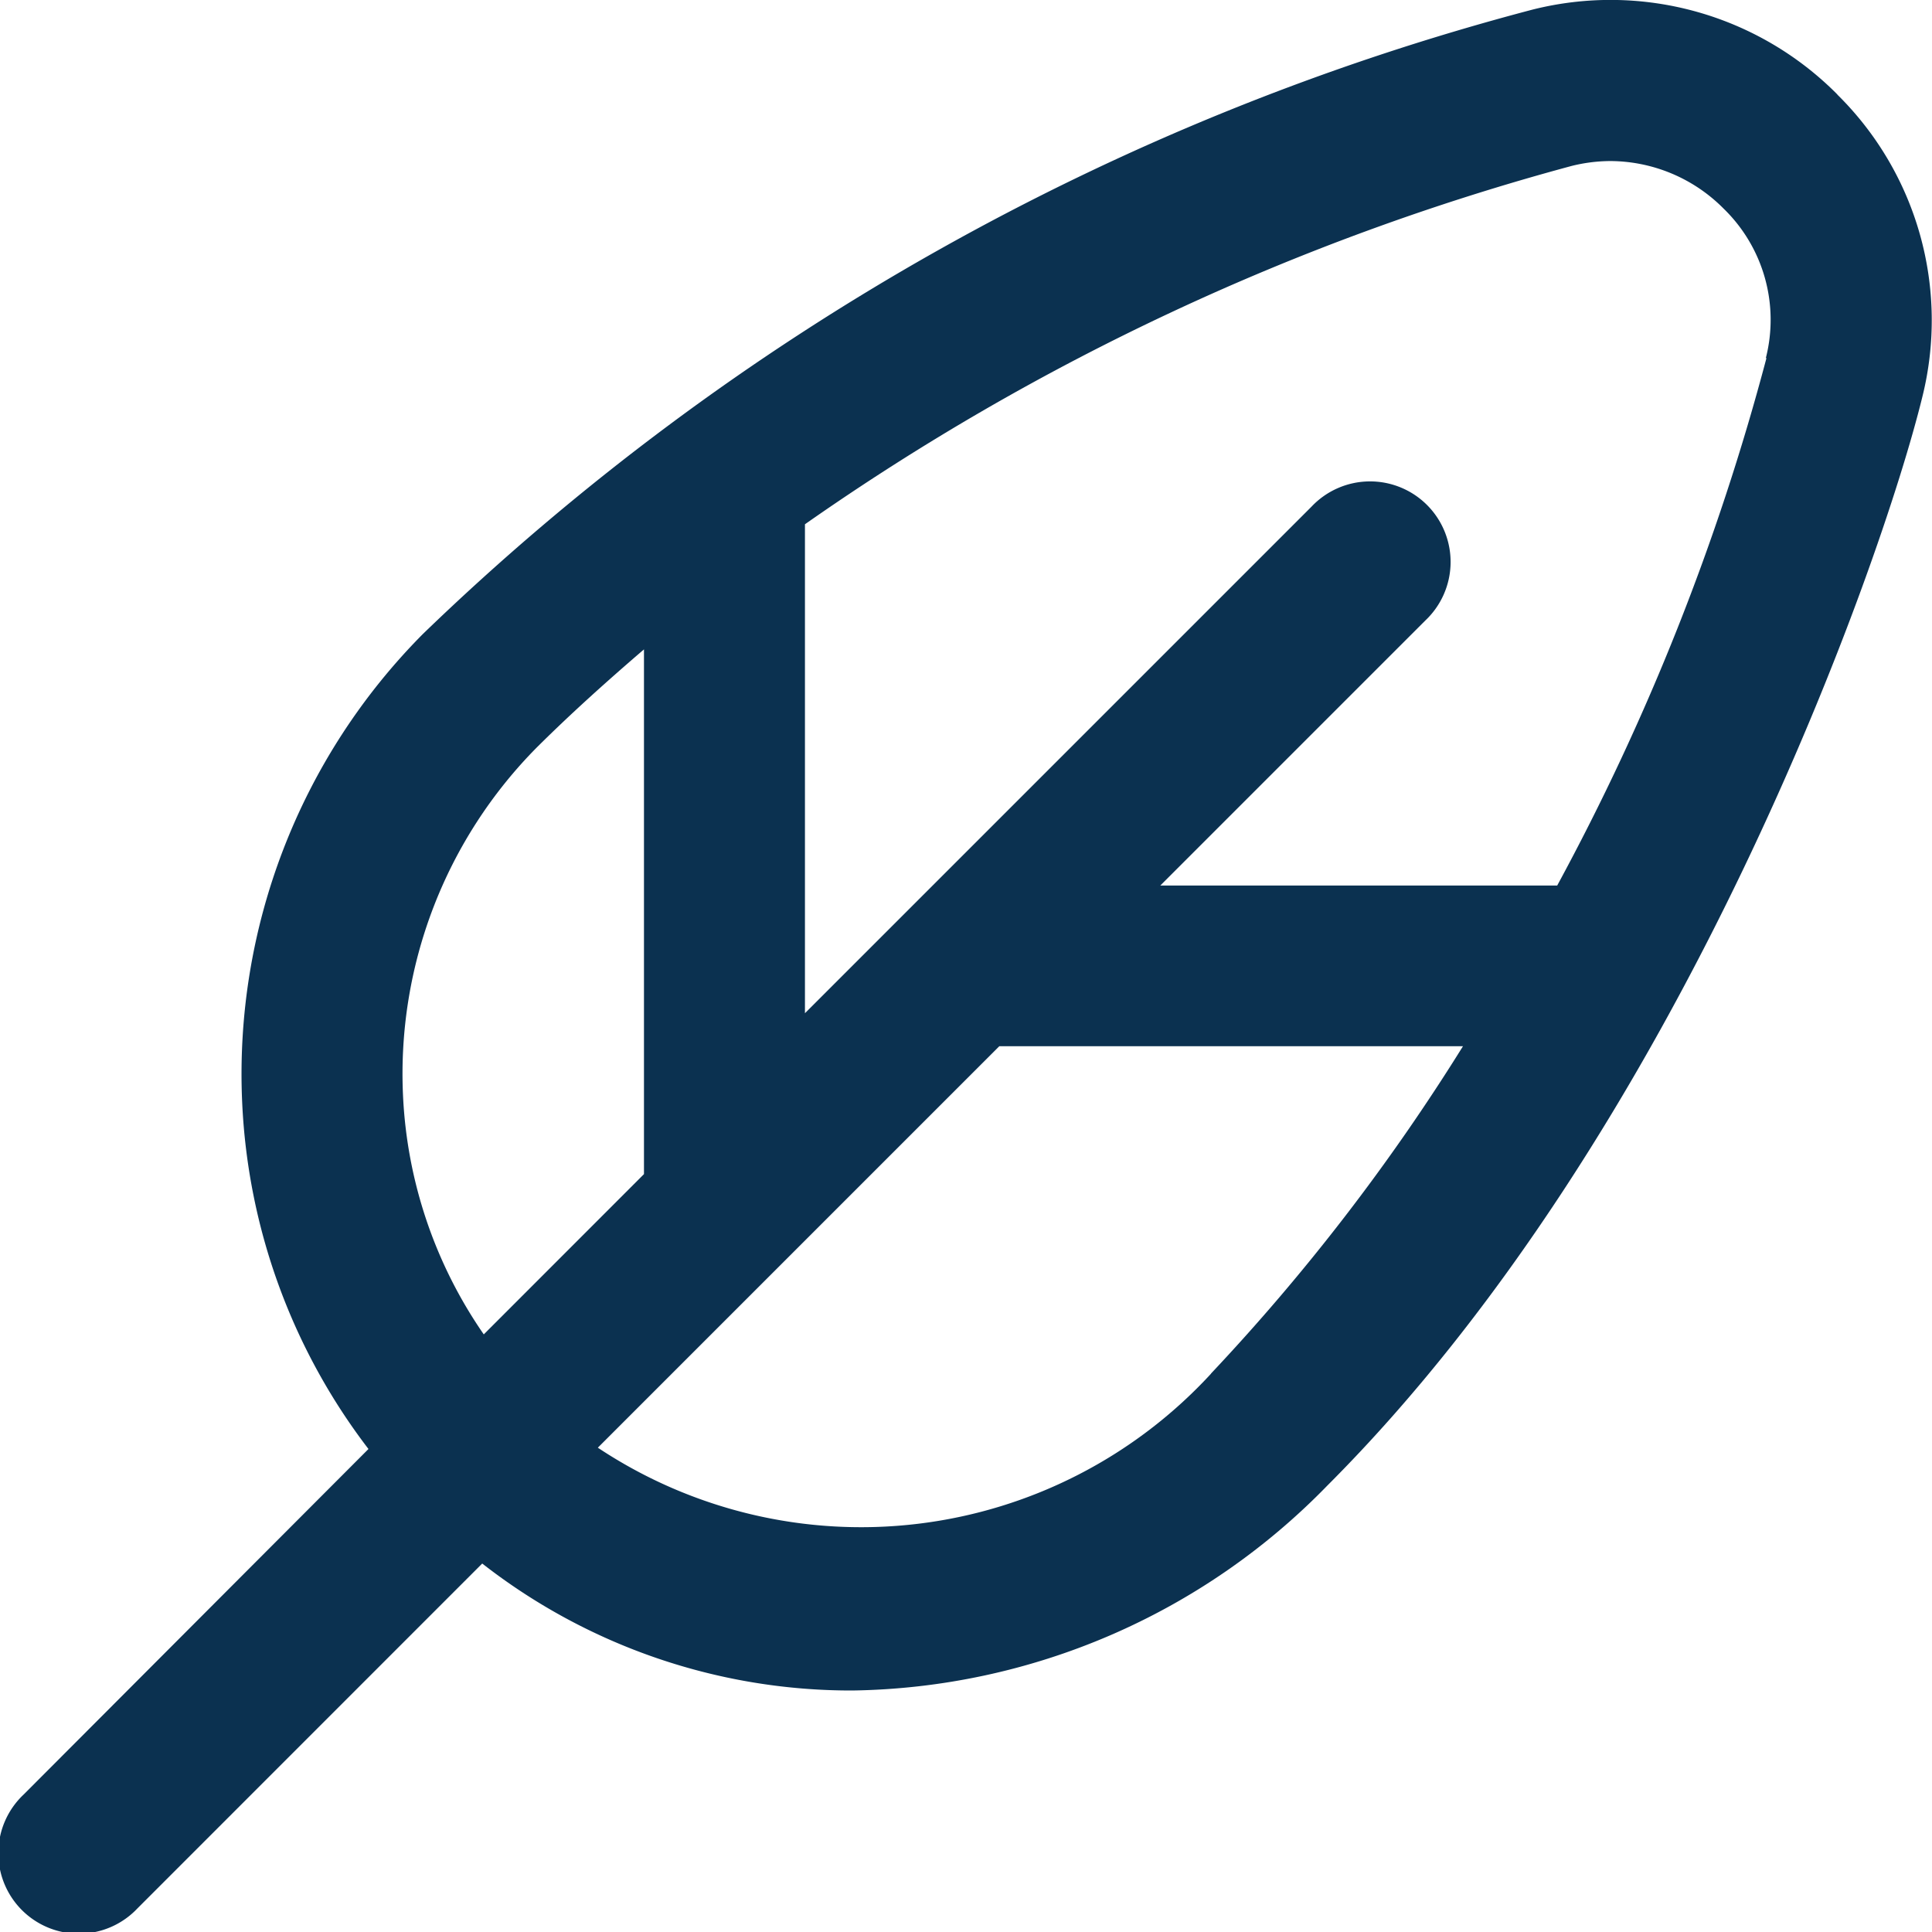 <svg xmlns="http://www.w3.org/2000/svg" width="25" height="25" viewBox="0 0 25 25"><path id="feather" d="M23.777,1.223a4.133,4.133,0,0,0-3.945-1.1A32.592,32.592,0,0,0,5.475,8.2,8.08,8.08,0,0,0,3.134,14.27a7.964,7.964,0,0,0,1.634,4.479L.305,23.221a1.042,1.042,0,1,0,1.473,1.473L6.24,20.231a7.756,7.756,0,0,0,4.789,1.643,8.743,8.743,0,0,0,6.146-2.651c4.583-4.583,7.169-11.922,7.7-14.088a4.1,4.1,0,0,0-1.1-3.912ZM5.215,14.174A6,6,0,0,1,6.95,9.667c.446-.443.909-.858,1.383-1.265v6.79L6.26,17.266a5.907,5.907,0,0,1-1.045-3.092Zm10.456,3.6a6.154,6.154,0,0,1-7.935.958l2.374-2.374,2.821-2.821h6a26.851,26.851,0,0,1-3.261,4.236ZM22.858,4.632a30.861,30.861,0,0,1-2.708,6.826H15.014l3.43-3.43a1.042,1.042,0,1,0-1.473-1.473l-5.208,5.208L10.416,13.11V6.783a31.617,31.617,0,0,1,9.918-4.636,2.1,2.1,0,0,1,.5-.064,2.073,2.073,0,0,1,1.468.614,2.005,2.005,0,0,1,.548,1.935Z" transform="translate(0 0.001)" fill="#0b3150"></path></svg>